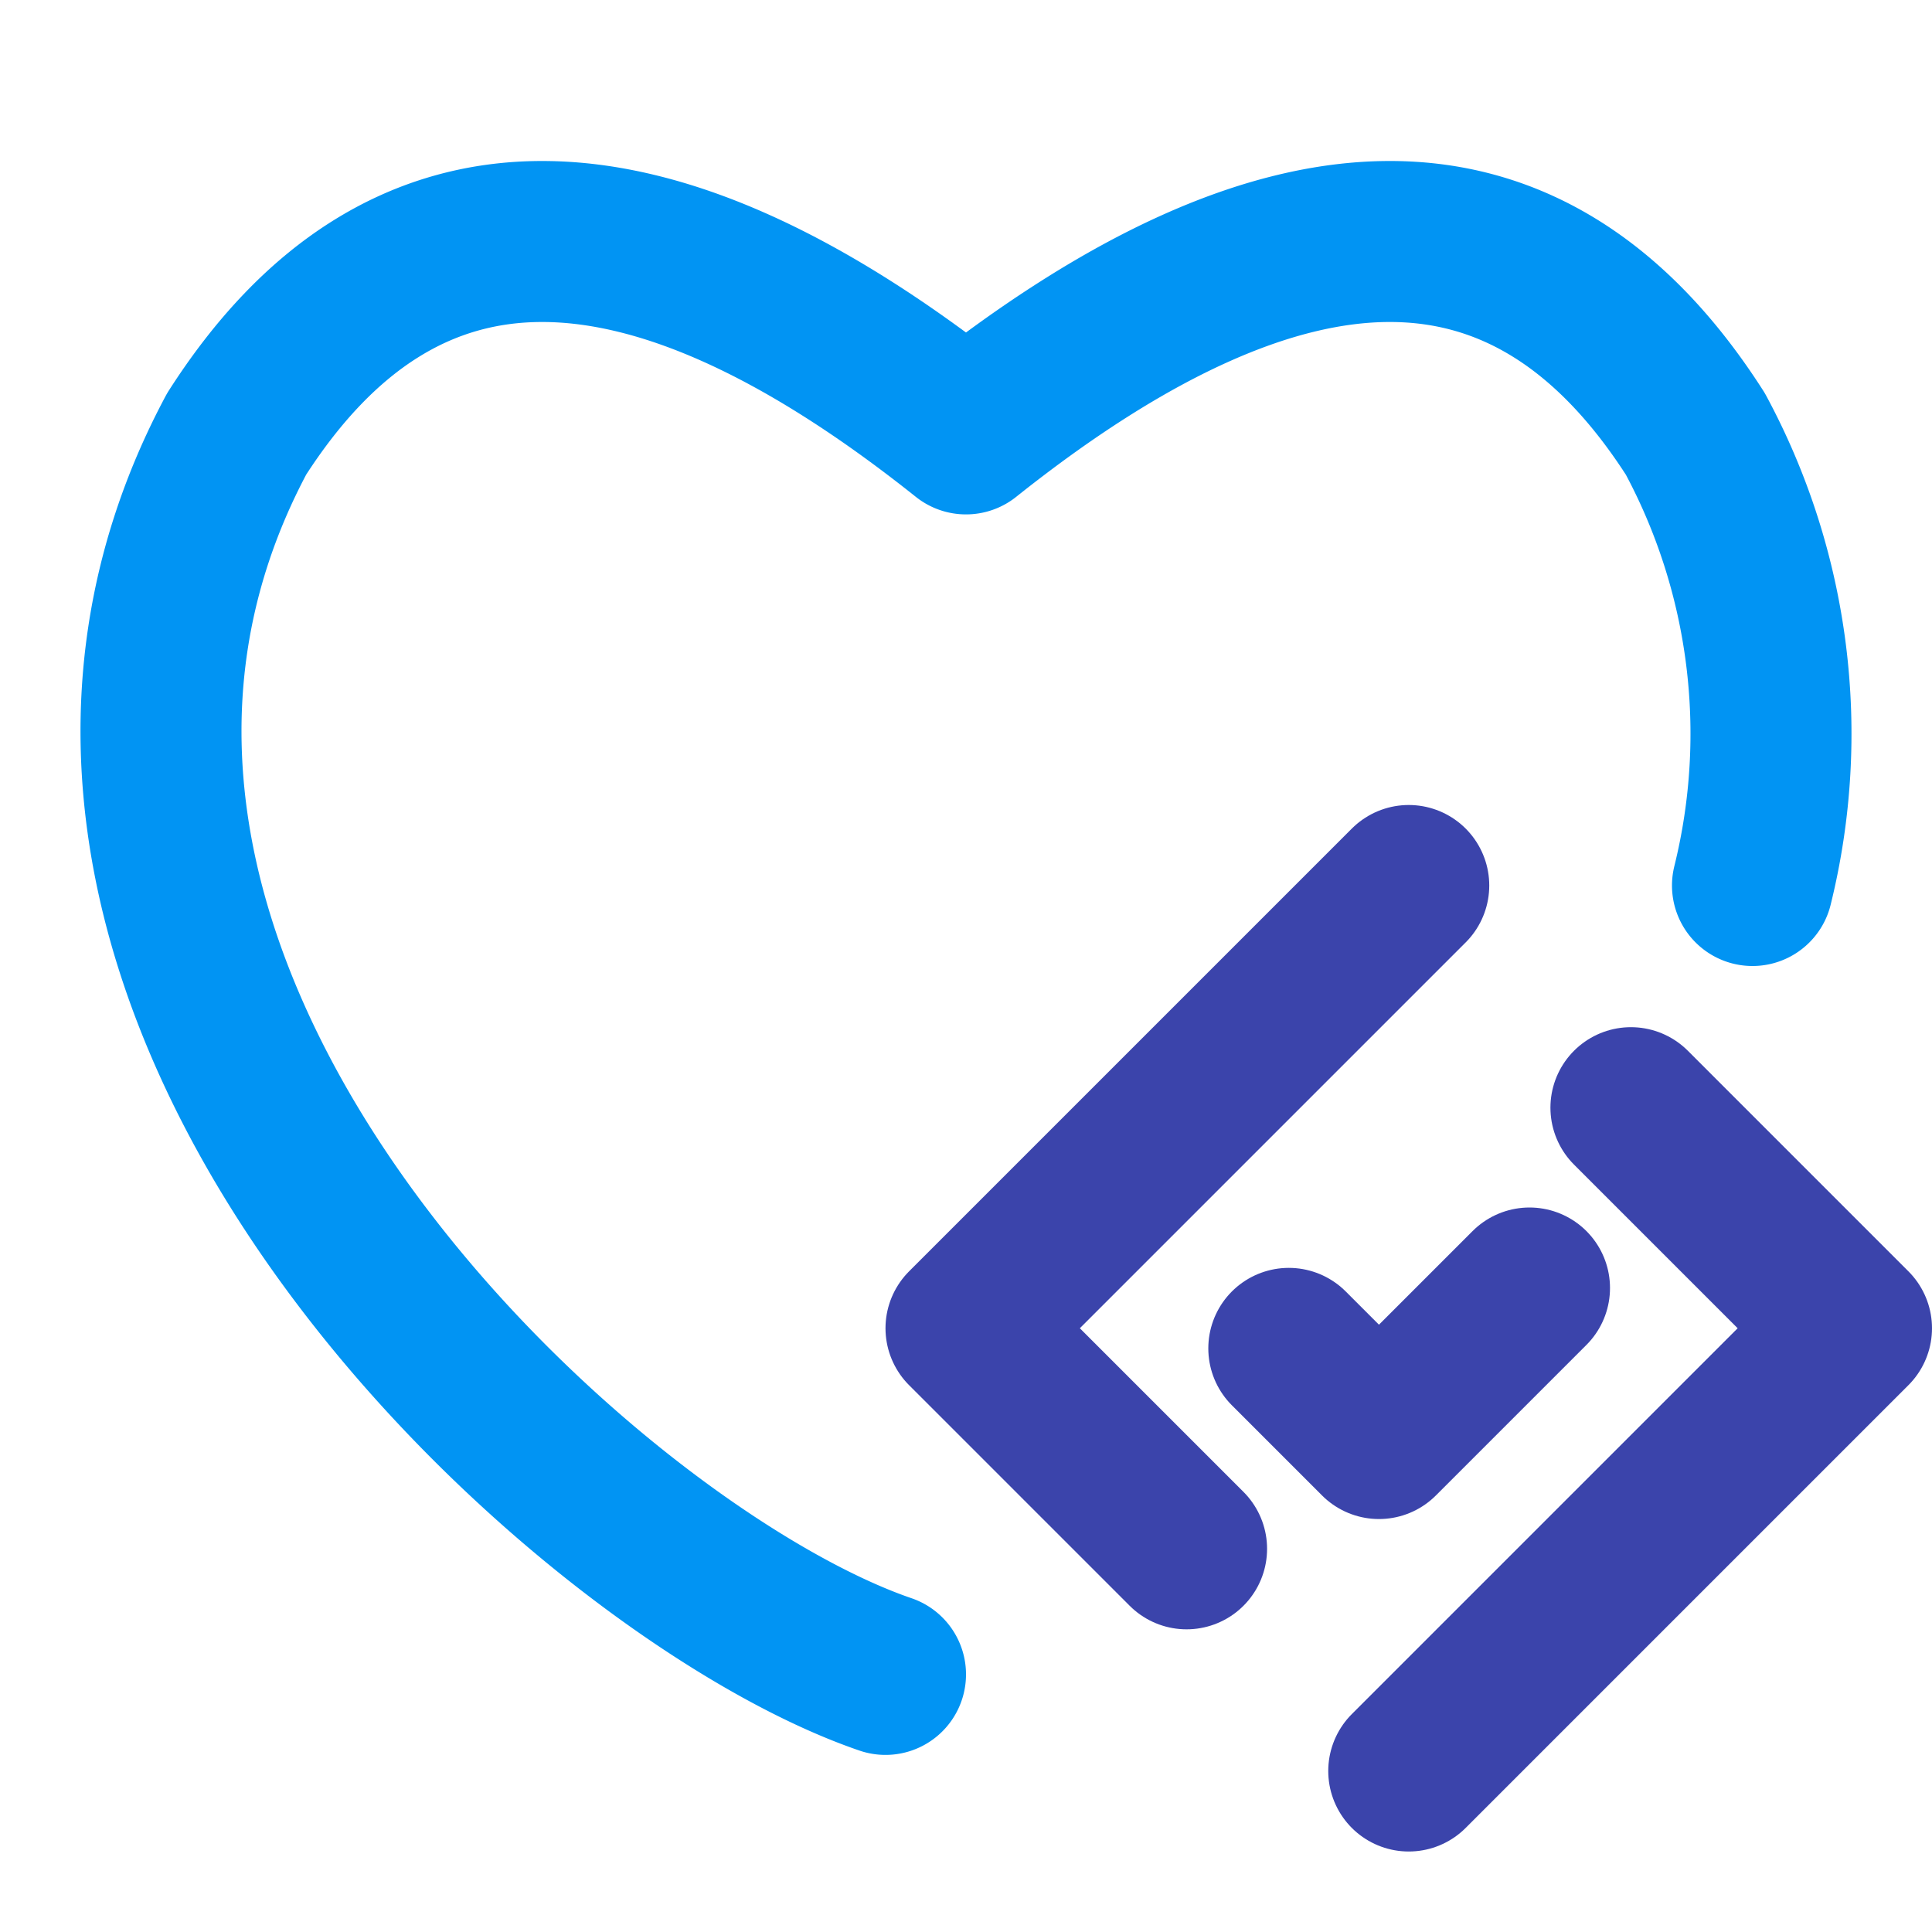 <svg xmlns="http://www.w3.org/2000/svg" viewBox="0 0 24 24"><defs><style>.cls-1,.cls-2,.cls-3{fill:#fff}.cls-2,.cls-3{stroke:#0194f3;stroke-linecap:round;stroke-linejoin:round;stroke-width:2px}.cls-3{stroke:#3b44ab}</style></defs><g id="Layer_2" data-name="Layer 2"><g id="Layer_1-2" data-name="Layer 1"><path d="M0 0h24v24H0z" class="cls-1"/><path d="M11 20.8C7.23 19.51-.72 12.24 2.94 5.39Q6 .61 12 5.39q6-4.78 9.06 0a7.85 7.85 0 0 1 .71 5.61" class="cls-2"/><path d="M14.74 19.24 12 16.5l5.5-5.5M20.26 13.76 23 16.5 17.5 22M16.01 16.75l1.12 1.12L19 16" class="cls-3"/></g></g></svg>